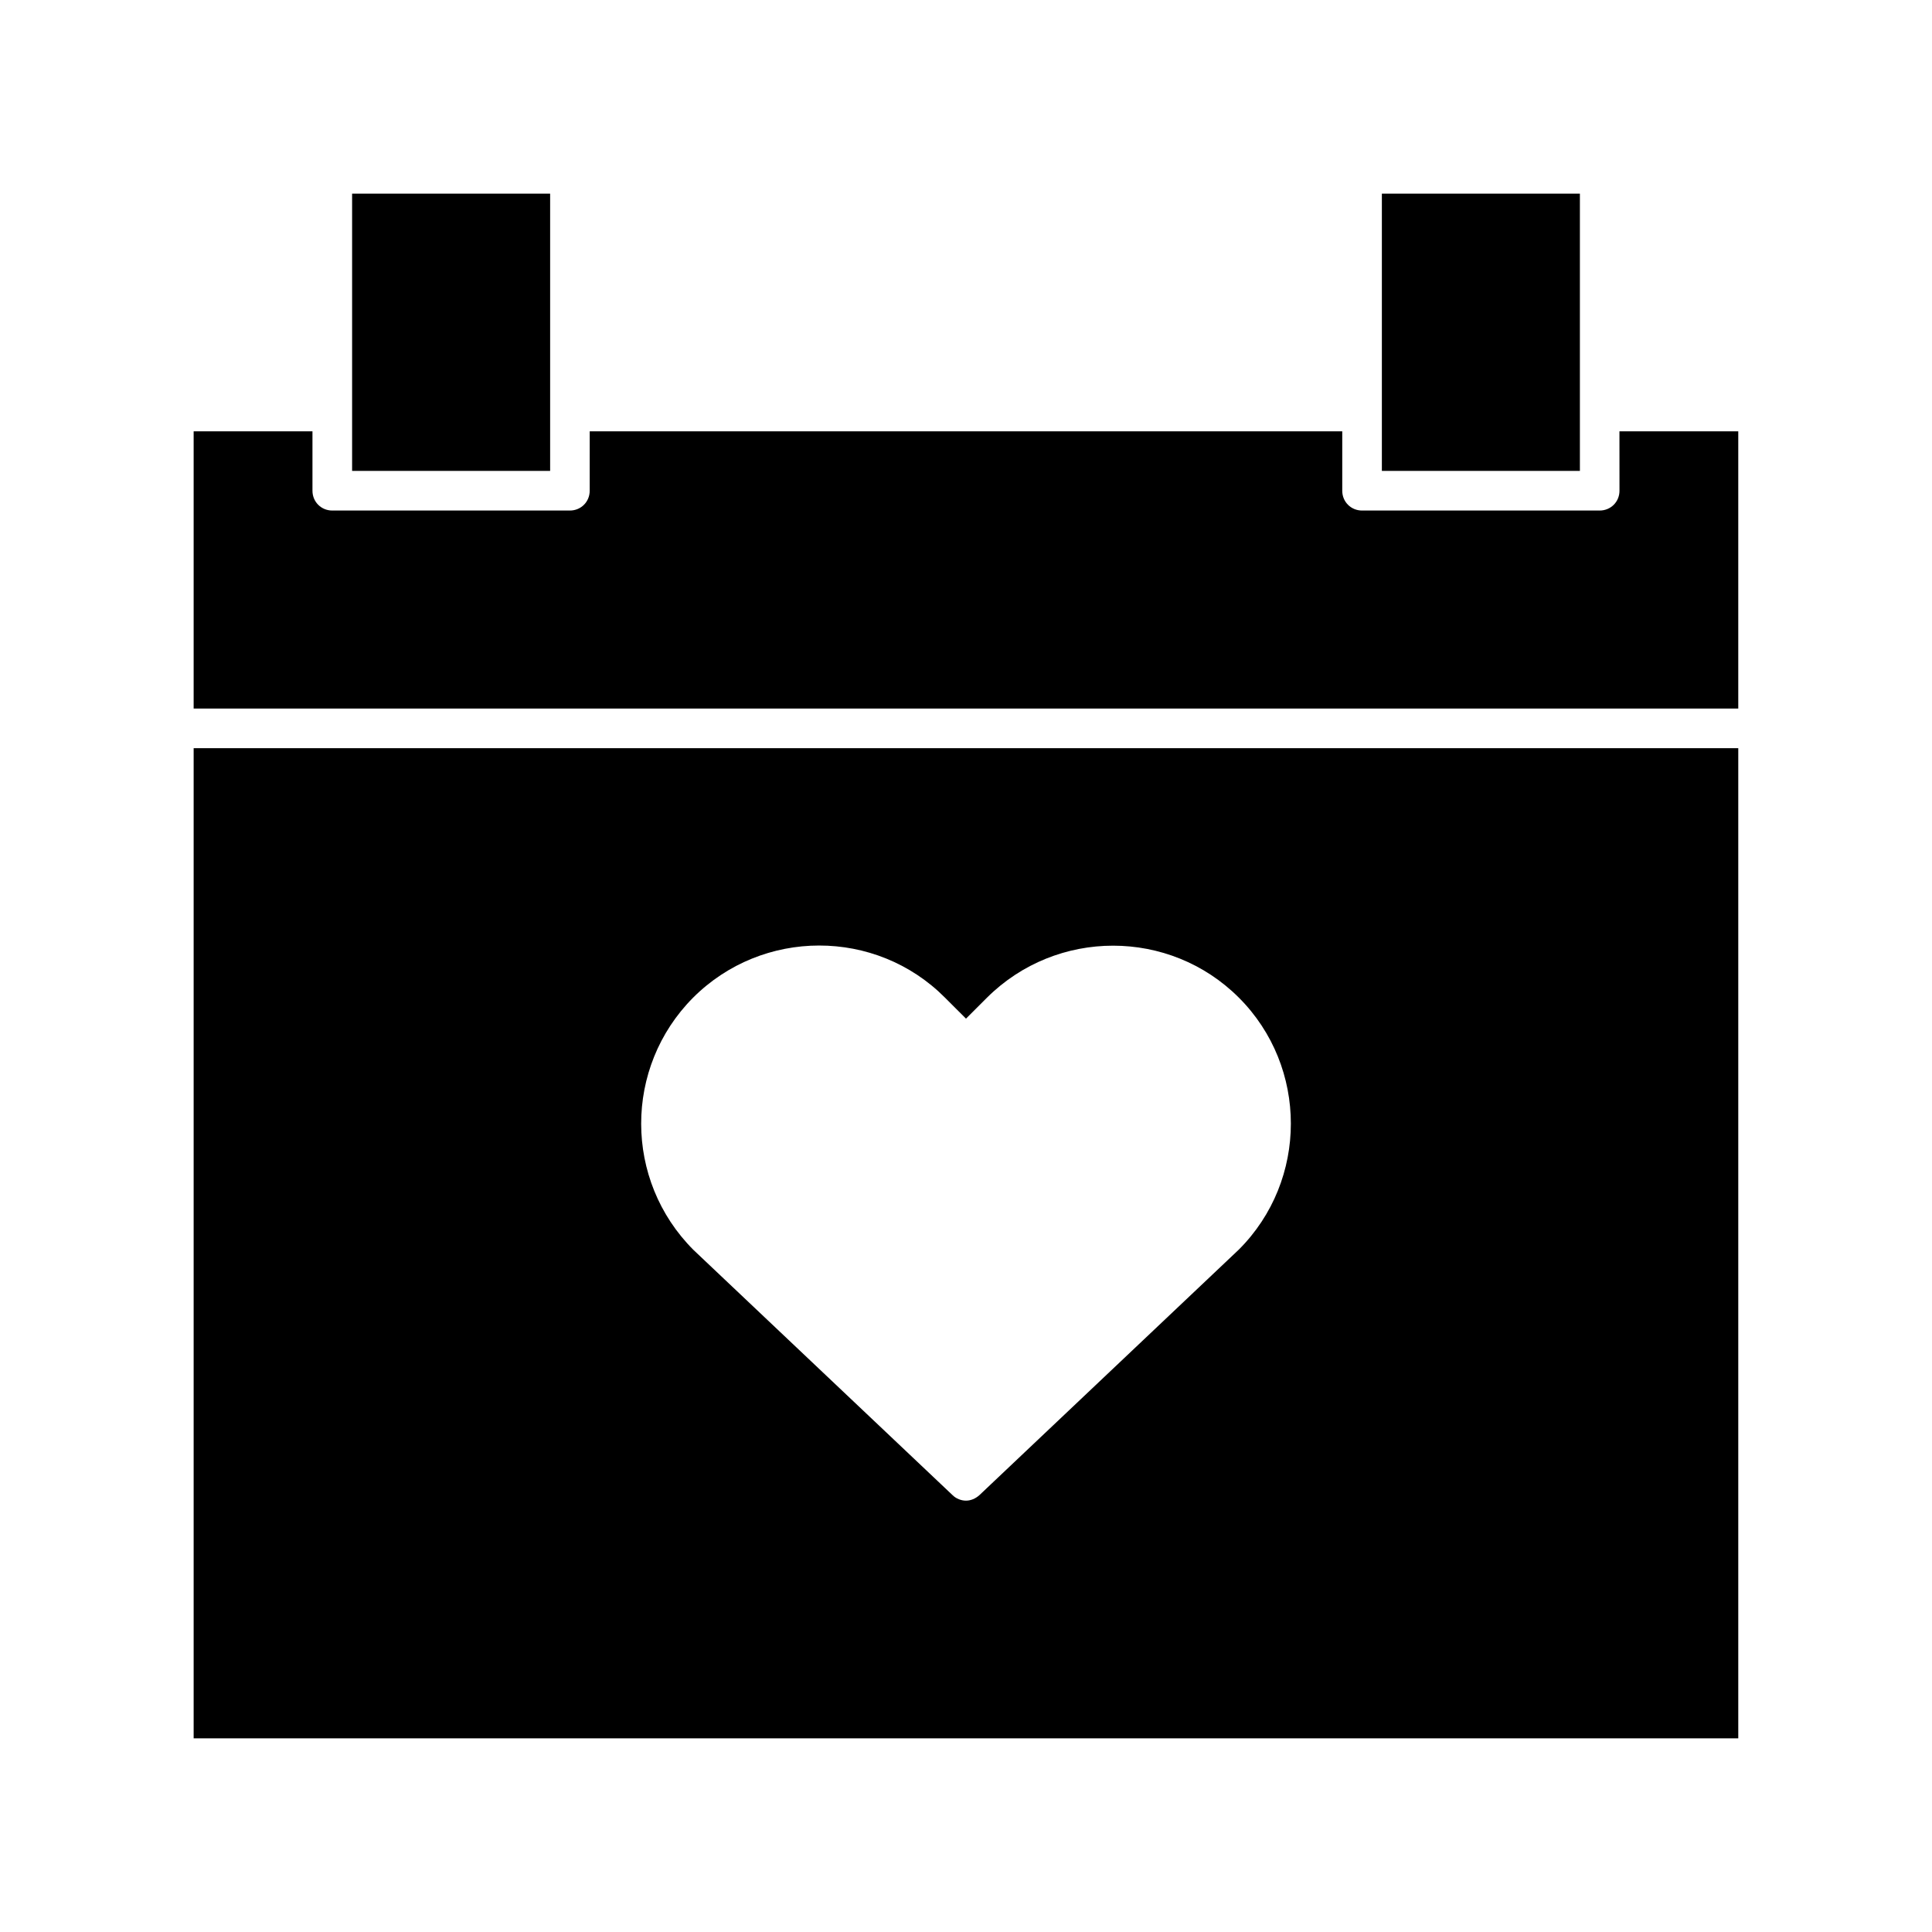 <?xml version="1.0" encoding="UTF-8"?>
<!-- Uploaded to: ICON Repo, www.iconrepo.com, Generator: ICON Repo Mixer Tools -->
<svg fill="#000000" width="800px" height="800px" version="1.1" viewBox="144 144 512 512" xmlns="http://www.w3.org/2000/svg">
 <g>
  <path d="m237.31 195.32h52.48v73.473h-52.48z"/>
  <path d="m510.21 195.32h52.48v73.473h-52.48z"/>
  <path d="m573.18 274.05c0 2.938-2.309 5.246-5.246 5.246h-62.977c-2.938 0-5.246-2.309-5.246-5.246v-15.742h-199.43l-0.004 15.742c0 2.938-2.309 5.246-5.246 5.246h-62.977c-2.938 0-5.246-2.309-5.246-5.246v-15.742h-31.488v73.473h409.34v-73.473h-31.488z"/>
  <path d="m195.32 604.67h409.34v-262.4h-409.34zm132.36-196.28c18.367-18.367 48.387-18.473 66.754 0l5.566 5.562 5.562-5.562c18.473-18.367 48.387-18.367 66.754 0 18.367 18.367 18.367 48.387 0 66.754l-68.75 65.074c-1.051 0.945-2.309 1.469-3.57 1.469-1.258 0-2.625-0.523-3.57-1.469l-68.645-64.969c-18.469-18.473-18.469-48.387-0.102-66.859z"/>
 </g>
</svg>
